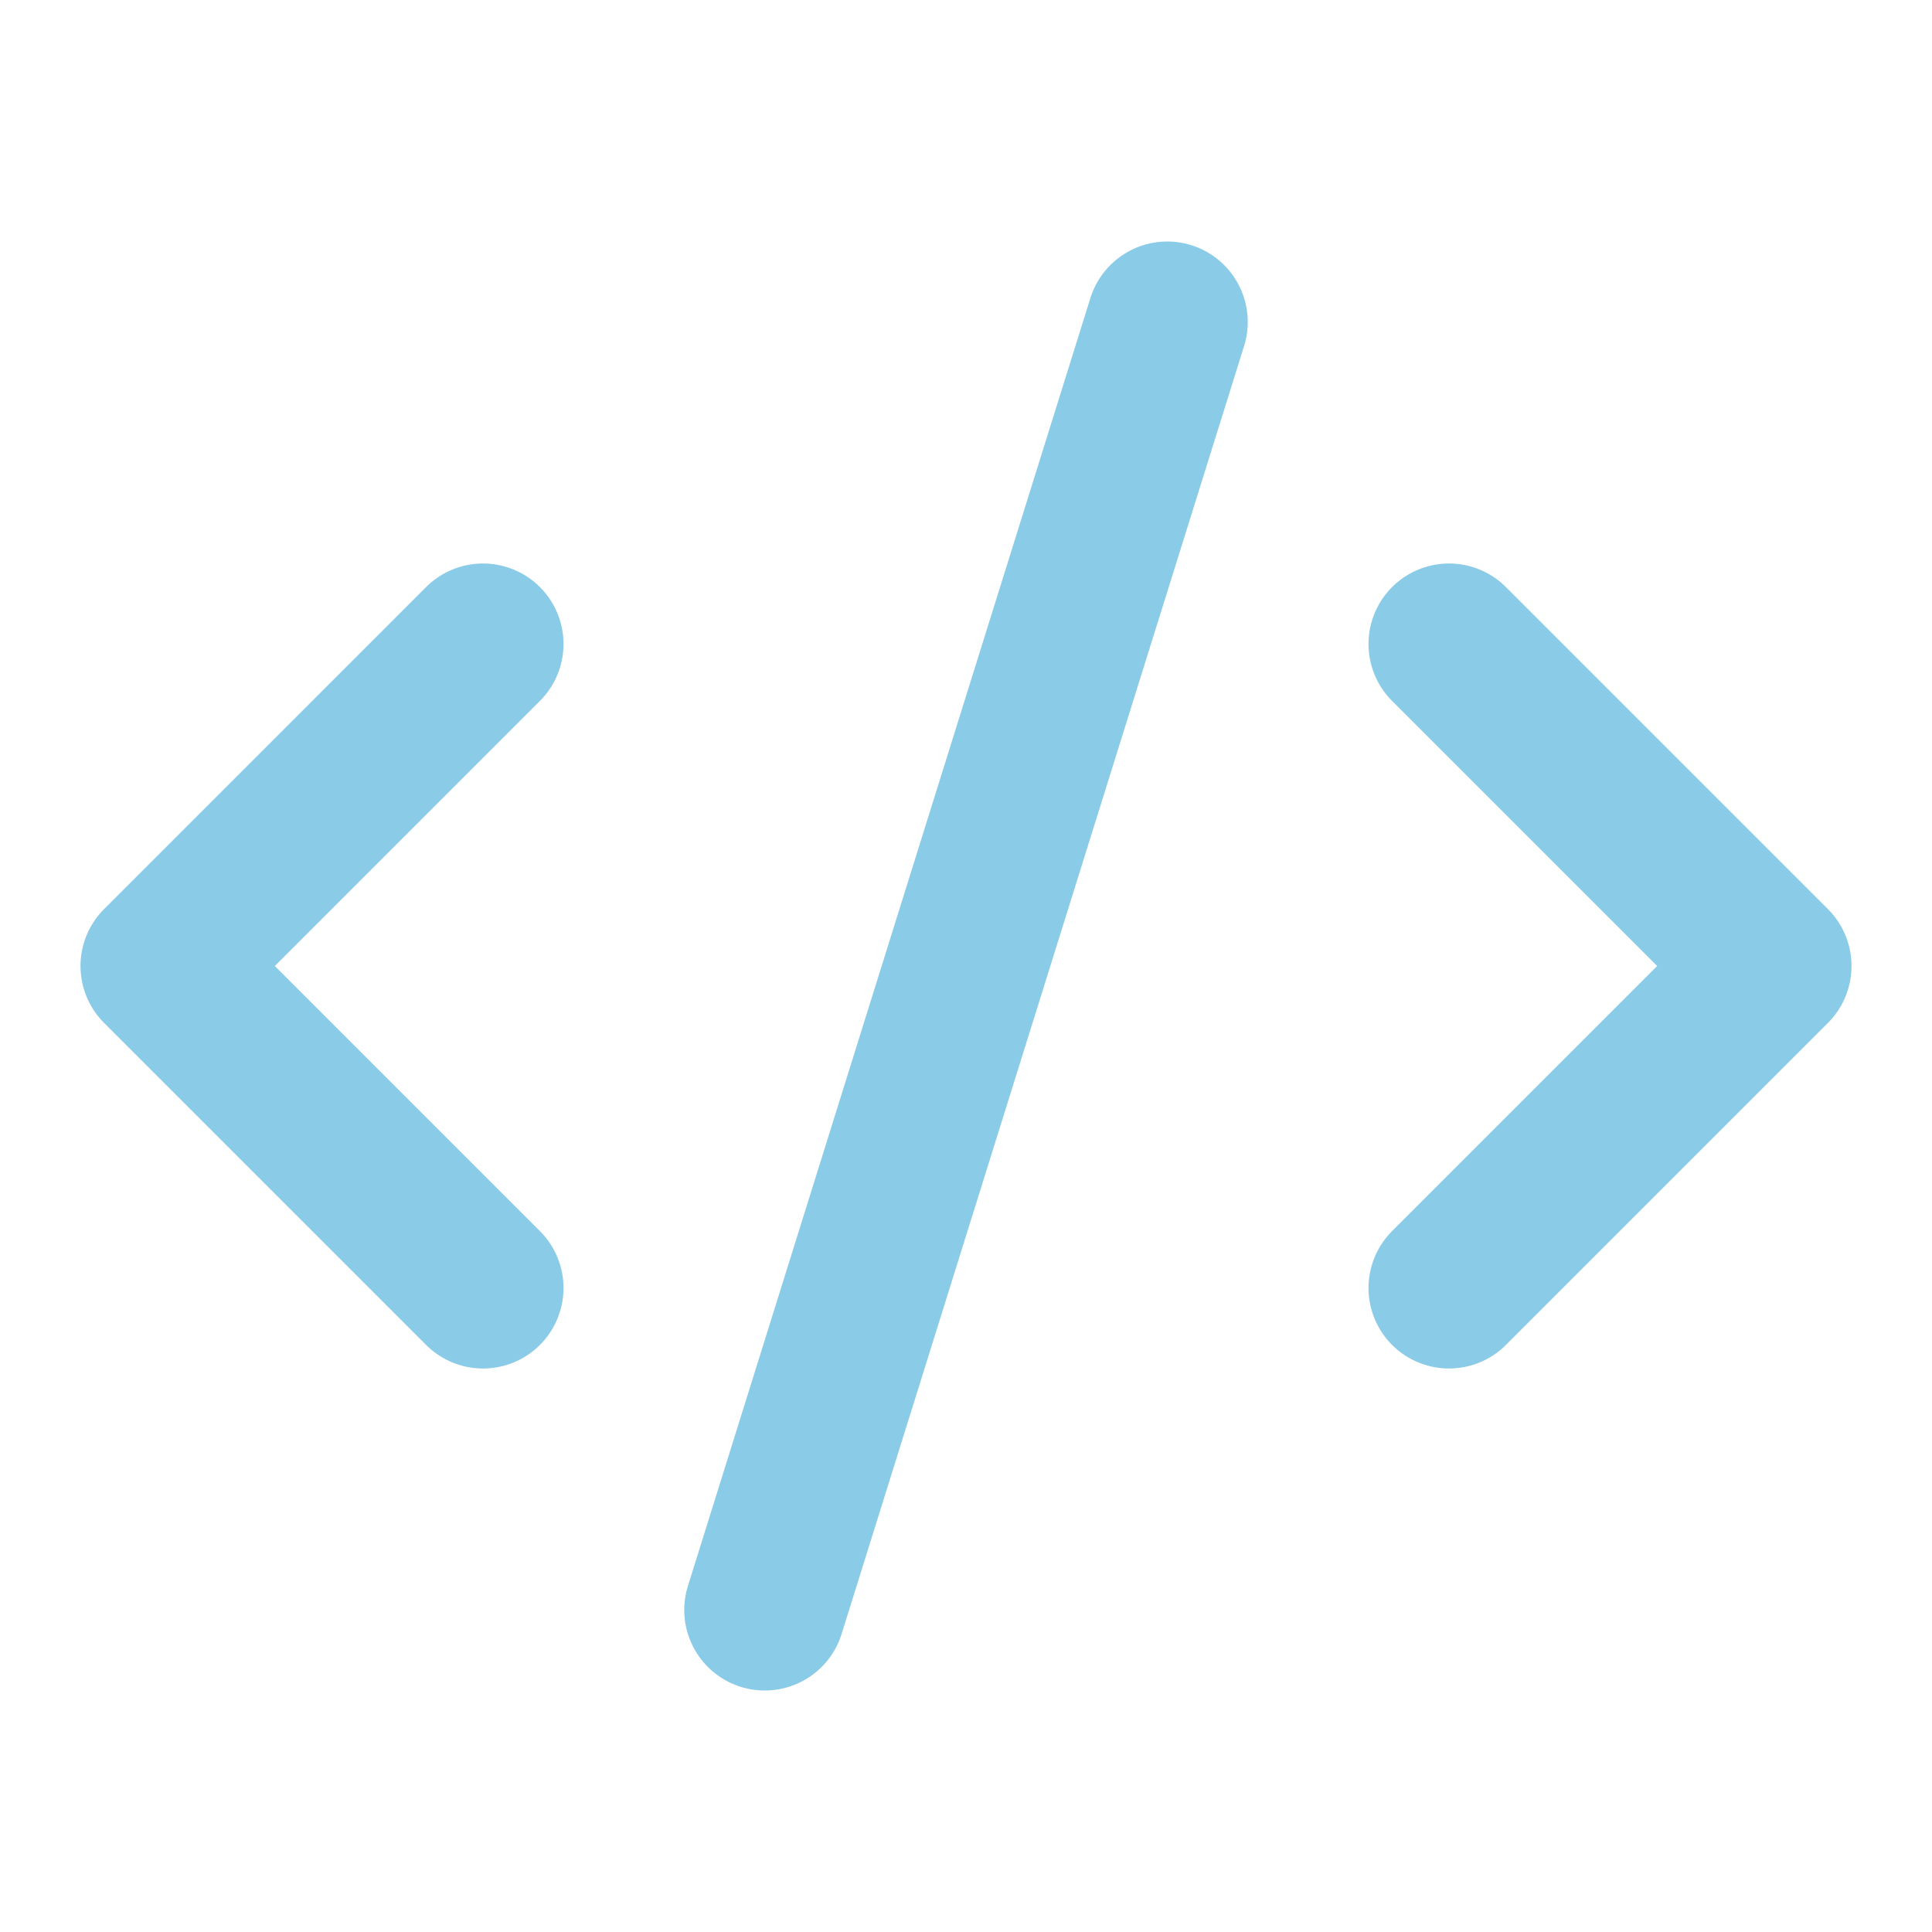 <svg class="lucide lucide-code-xml" stroke-linejoin="round" stroke-linecap="round" stroke-width="2" stroke="#8ACBE8" fill="none" viewBox="0 0 24 24" height="24" width="24" xmlns="http://www.w3.org/2000/svg"><path d="m18 16 4-4-4-4"></path><path d="m6 8-4 4 4 4"></path><path d="m14.5 4-5 16"></path></svg>